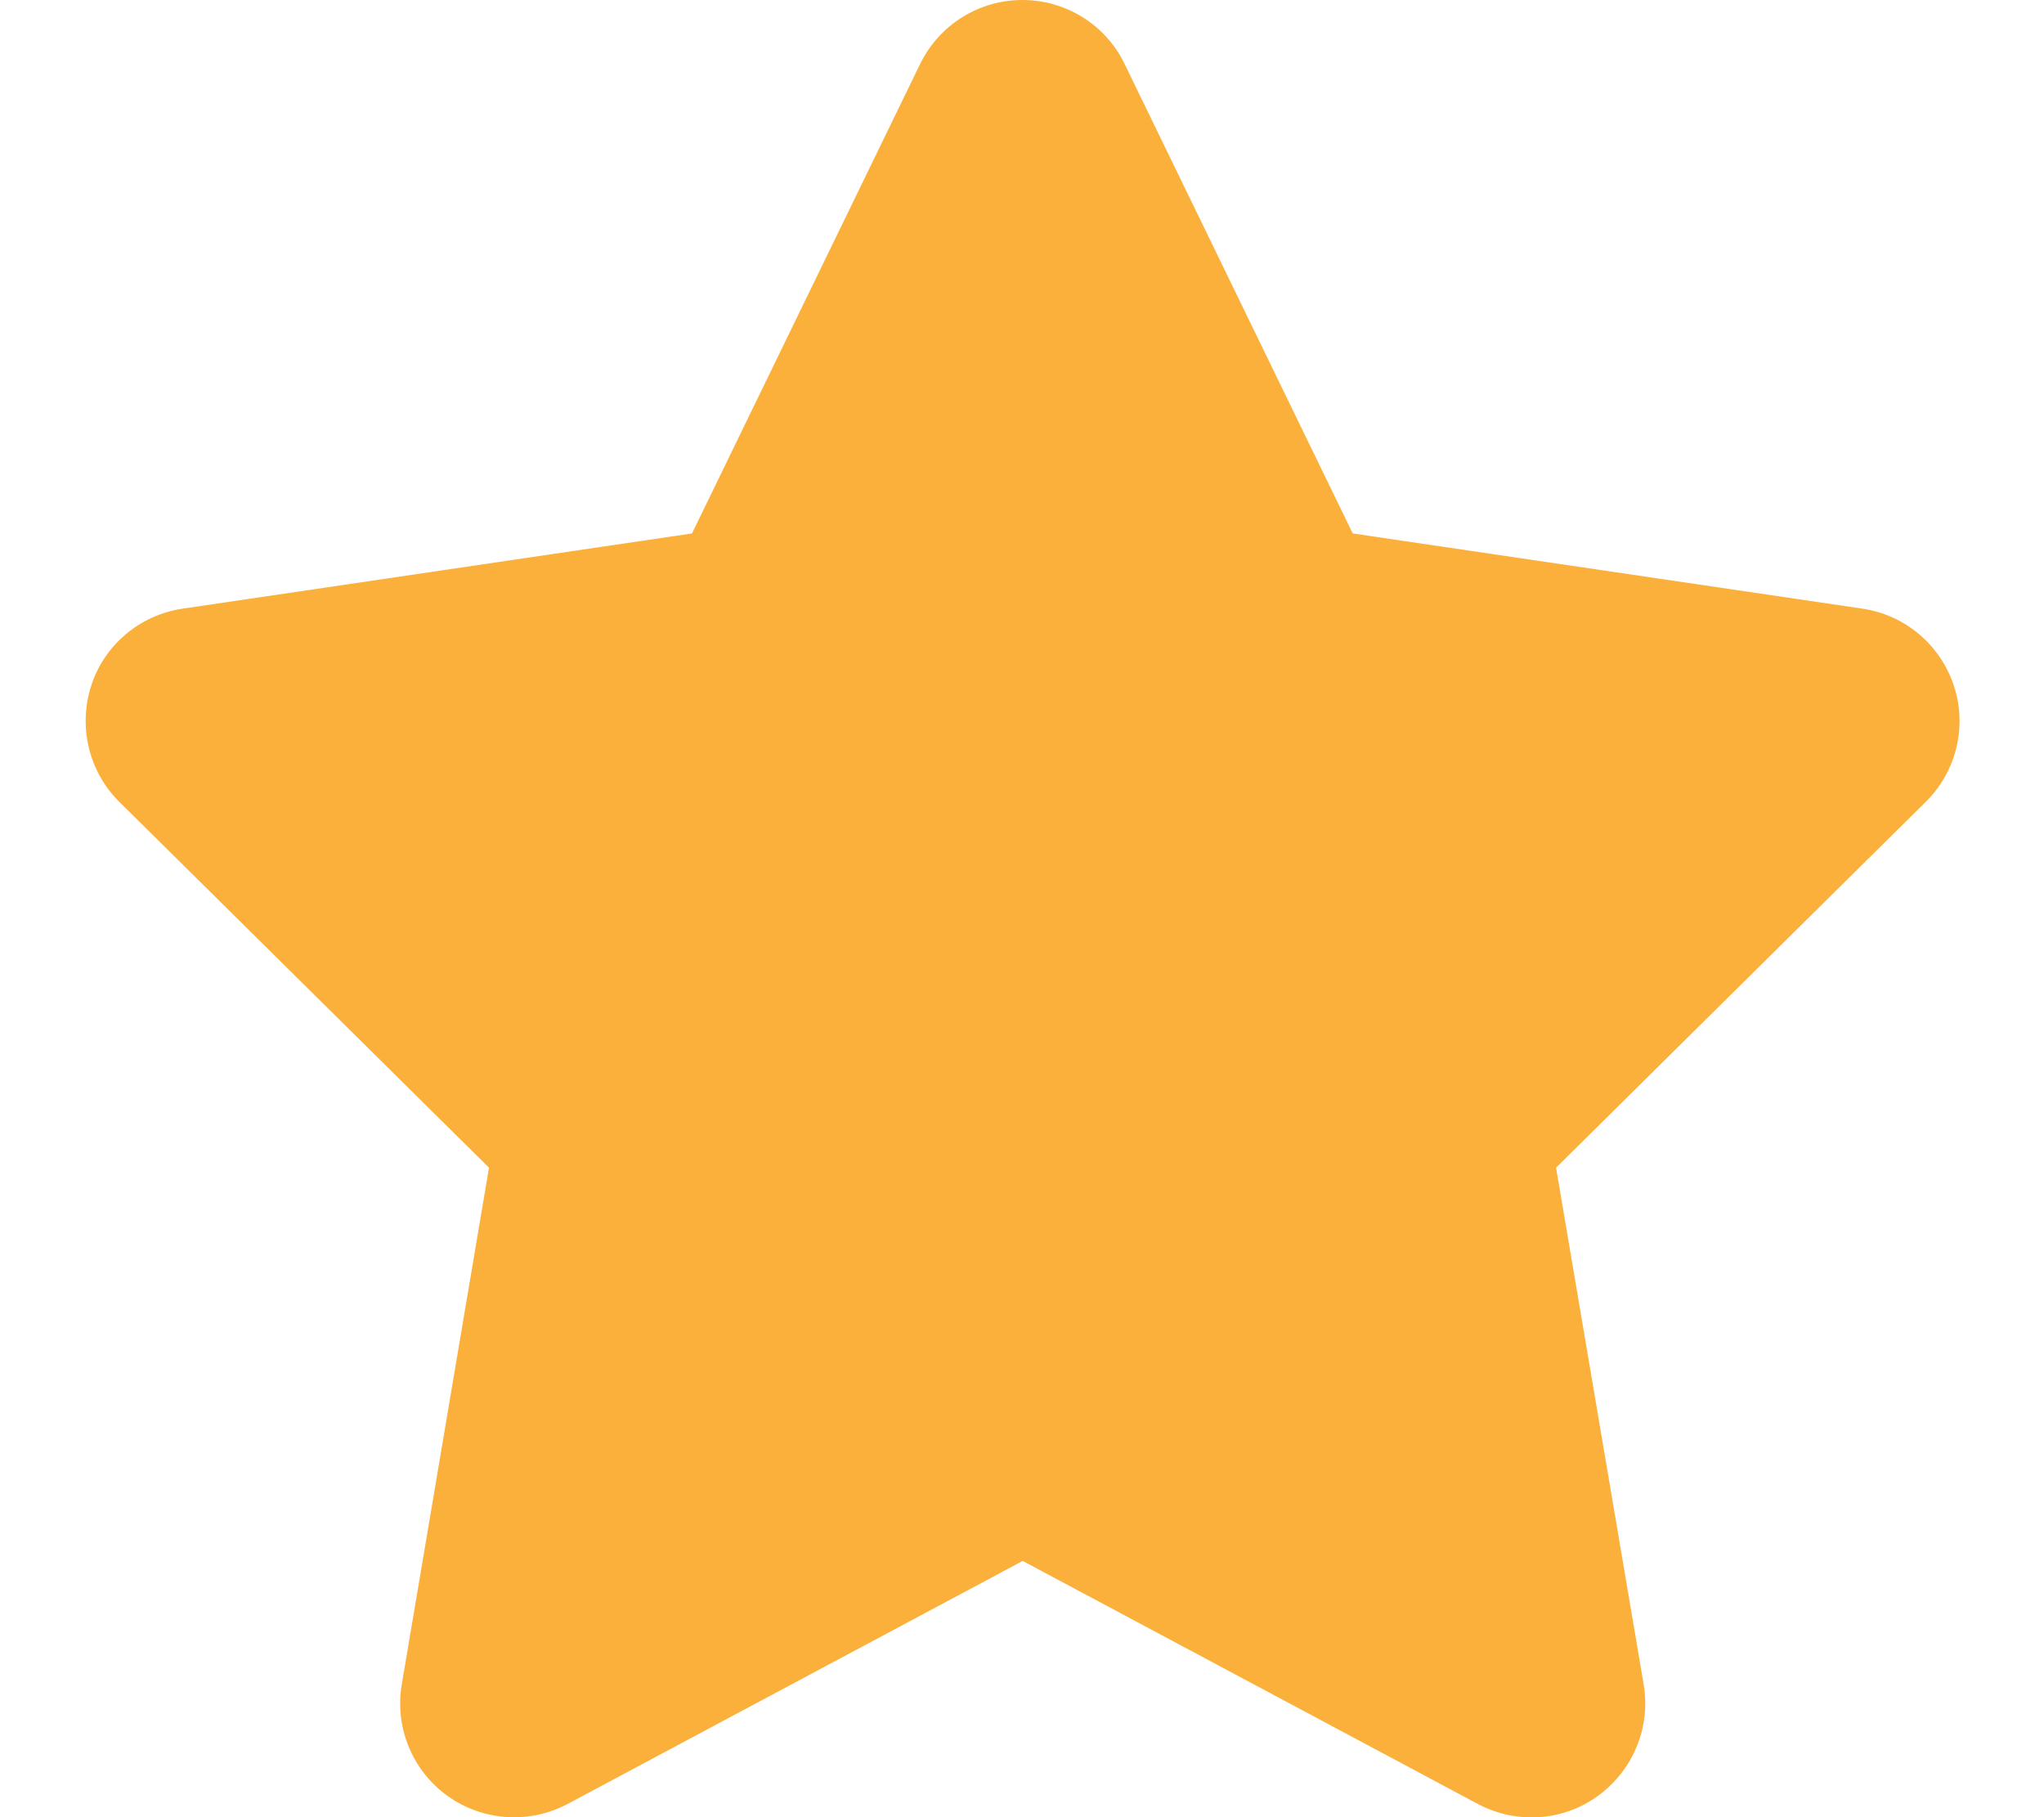 <svg width="576" height="512" viewBox="0 0 576 512" fill="none" xmlns="http://www.w3.org/2000/svg">
<g clip-path="url(#clip0_3019_1866)">
<path d="M316.9 18C311.6 7 300.4 0 288.1 0C275.8 0 264.7 7 259.3 18L195 150.3L51.4 171.5C39.4 173.3 29.4 181.7 25.7 193.2C22 204.7 25 217.4 33.6 225.9L137.8 329L113.2 474.7C111.2 486.7 116.2 498.9 126.1 506C136 513.1 149.1 514 159.9 508.3L288.2 439.8L416.5 508.3C427.3 514 440.4 513.2 450.3 506C460.2 498.8 465.2 486.7 463.2 474.7L438.5 329L542.7 225.9C551.3 217.4 554.4 204.7 550.6 193.2C546.8 181.7 536.9 173.3 524.9 171.5L381.2 150.3L316.9 18Z" fill="#FBB03B"/>
</g>
<defs>
<clipPath id="clip0_3019_1866">
<rect width="576" height="512" fill="white"/>
</clipPath>
</defs>
</svg>
